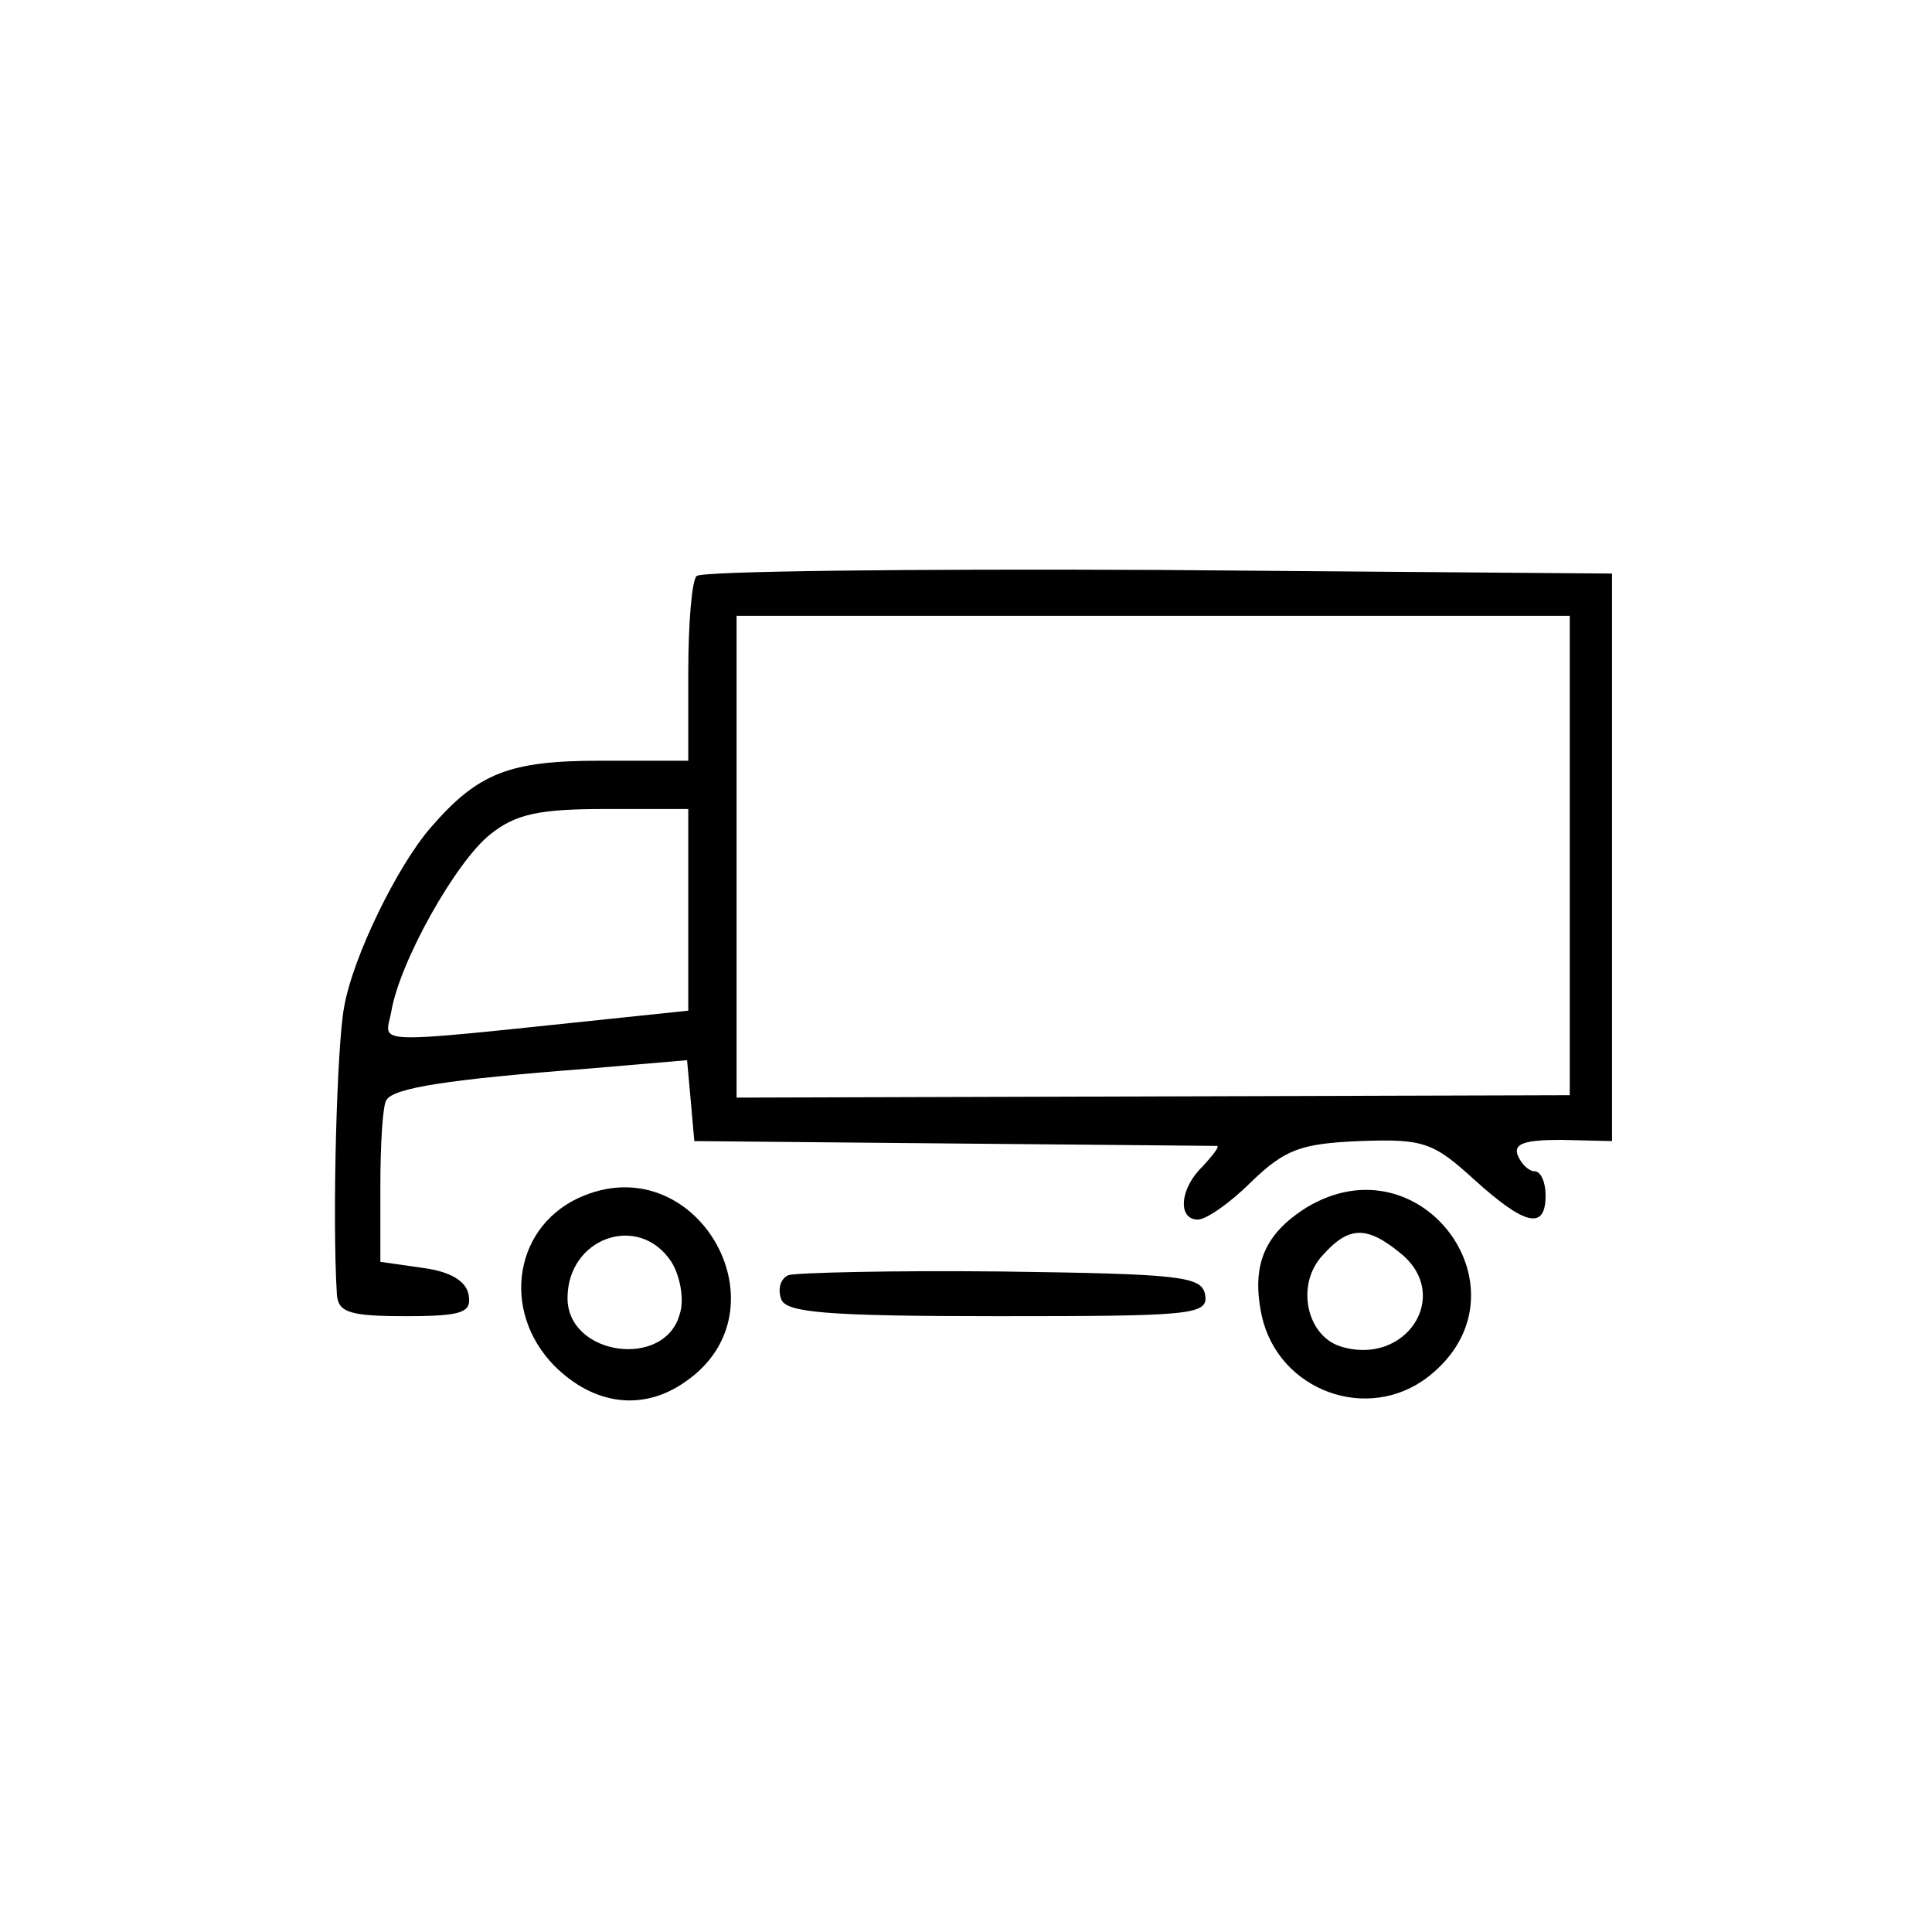<svg height="160pt" preserveAspectRatio="xMidYMid meet" viewBox="0 0 160 160" width="160pt" xmlns="http://www.w3.org/2000/svg"><g transform="matrix(.1 0 0 -.1 0 160)"><path d="m577 1123c-4-3-7-39-7-80v-73h-73c-75 0-101-10-140-55-28-32-65-108-72-149-6-31-10-175-6-238 1-15 11-18 57-18 47 0 55 3 52 18-2 11-15 19-38 22l-35 5v63c0 35 2 67 5 71 6 10 50 17 167 26l82 7 3-33 3-34 215-2c118-1 216-2 218-2 2-1-4-8-12-17-19-18-21-44-4-44 7 0 27 14 44 31 28 27 41 32 90 34 53 2 61-1 95-32 42-38 59-42 59-13 0 11-4 20-9 20s-11 6-14 13c-4 10 6 13 36 13l42-1v235 235l-376 3c-206 1-378-1-382-5zm723-232v-198l-345-1-345-1v200 199h345 345zm-730-45v-83l-67-7c-201-21-184-21-179 6 7 42 54 125 82 147 21 17 41 21 95 21h69z"/><path d="m484 610c-58-23-70-95-25-141 33-33 74-38 109-13 85 59 11 192-84 154zm72-55c7-11 11-31 7-43-12-46-93-35-93 13 0 50 59 71 86 30z"/><path d="m1082 600c-35-22-46-48-37-90 14-62 88-89 138-50 88 69-5 198-101 140zm78-38c43-35 4-94-50-77-28 9-37 51-15 75 22 25 37 25 65 2z"/><path d="m653 544c-7-3-9-12-6-20 4-11 37-14 180-14 161 0 174 1 171 18-3 15-20 17-168 19-91 1-170-1-177-3z"/></g></svg>
